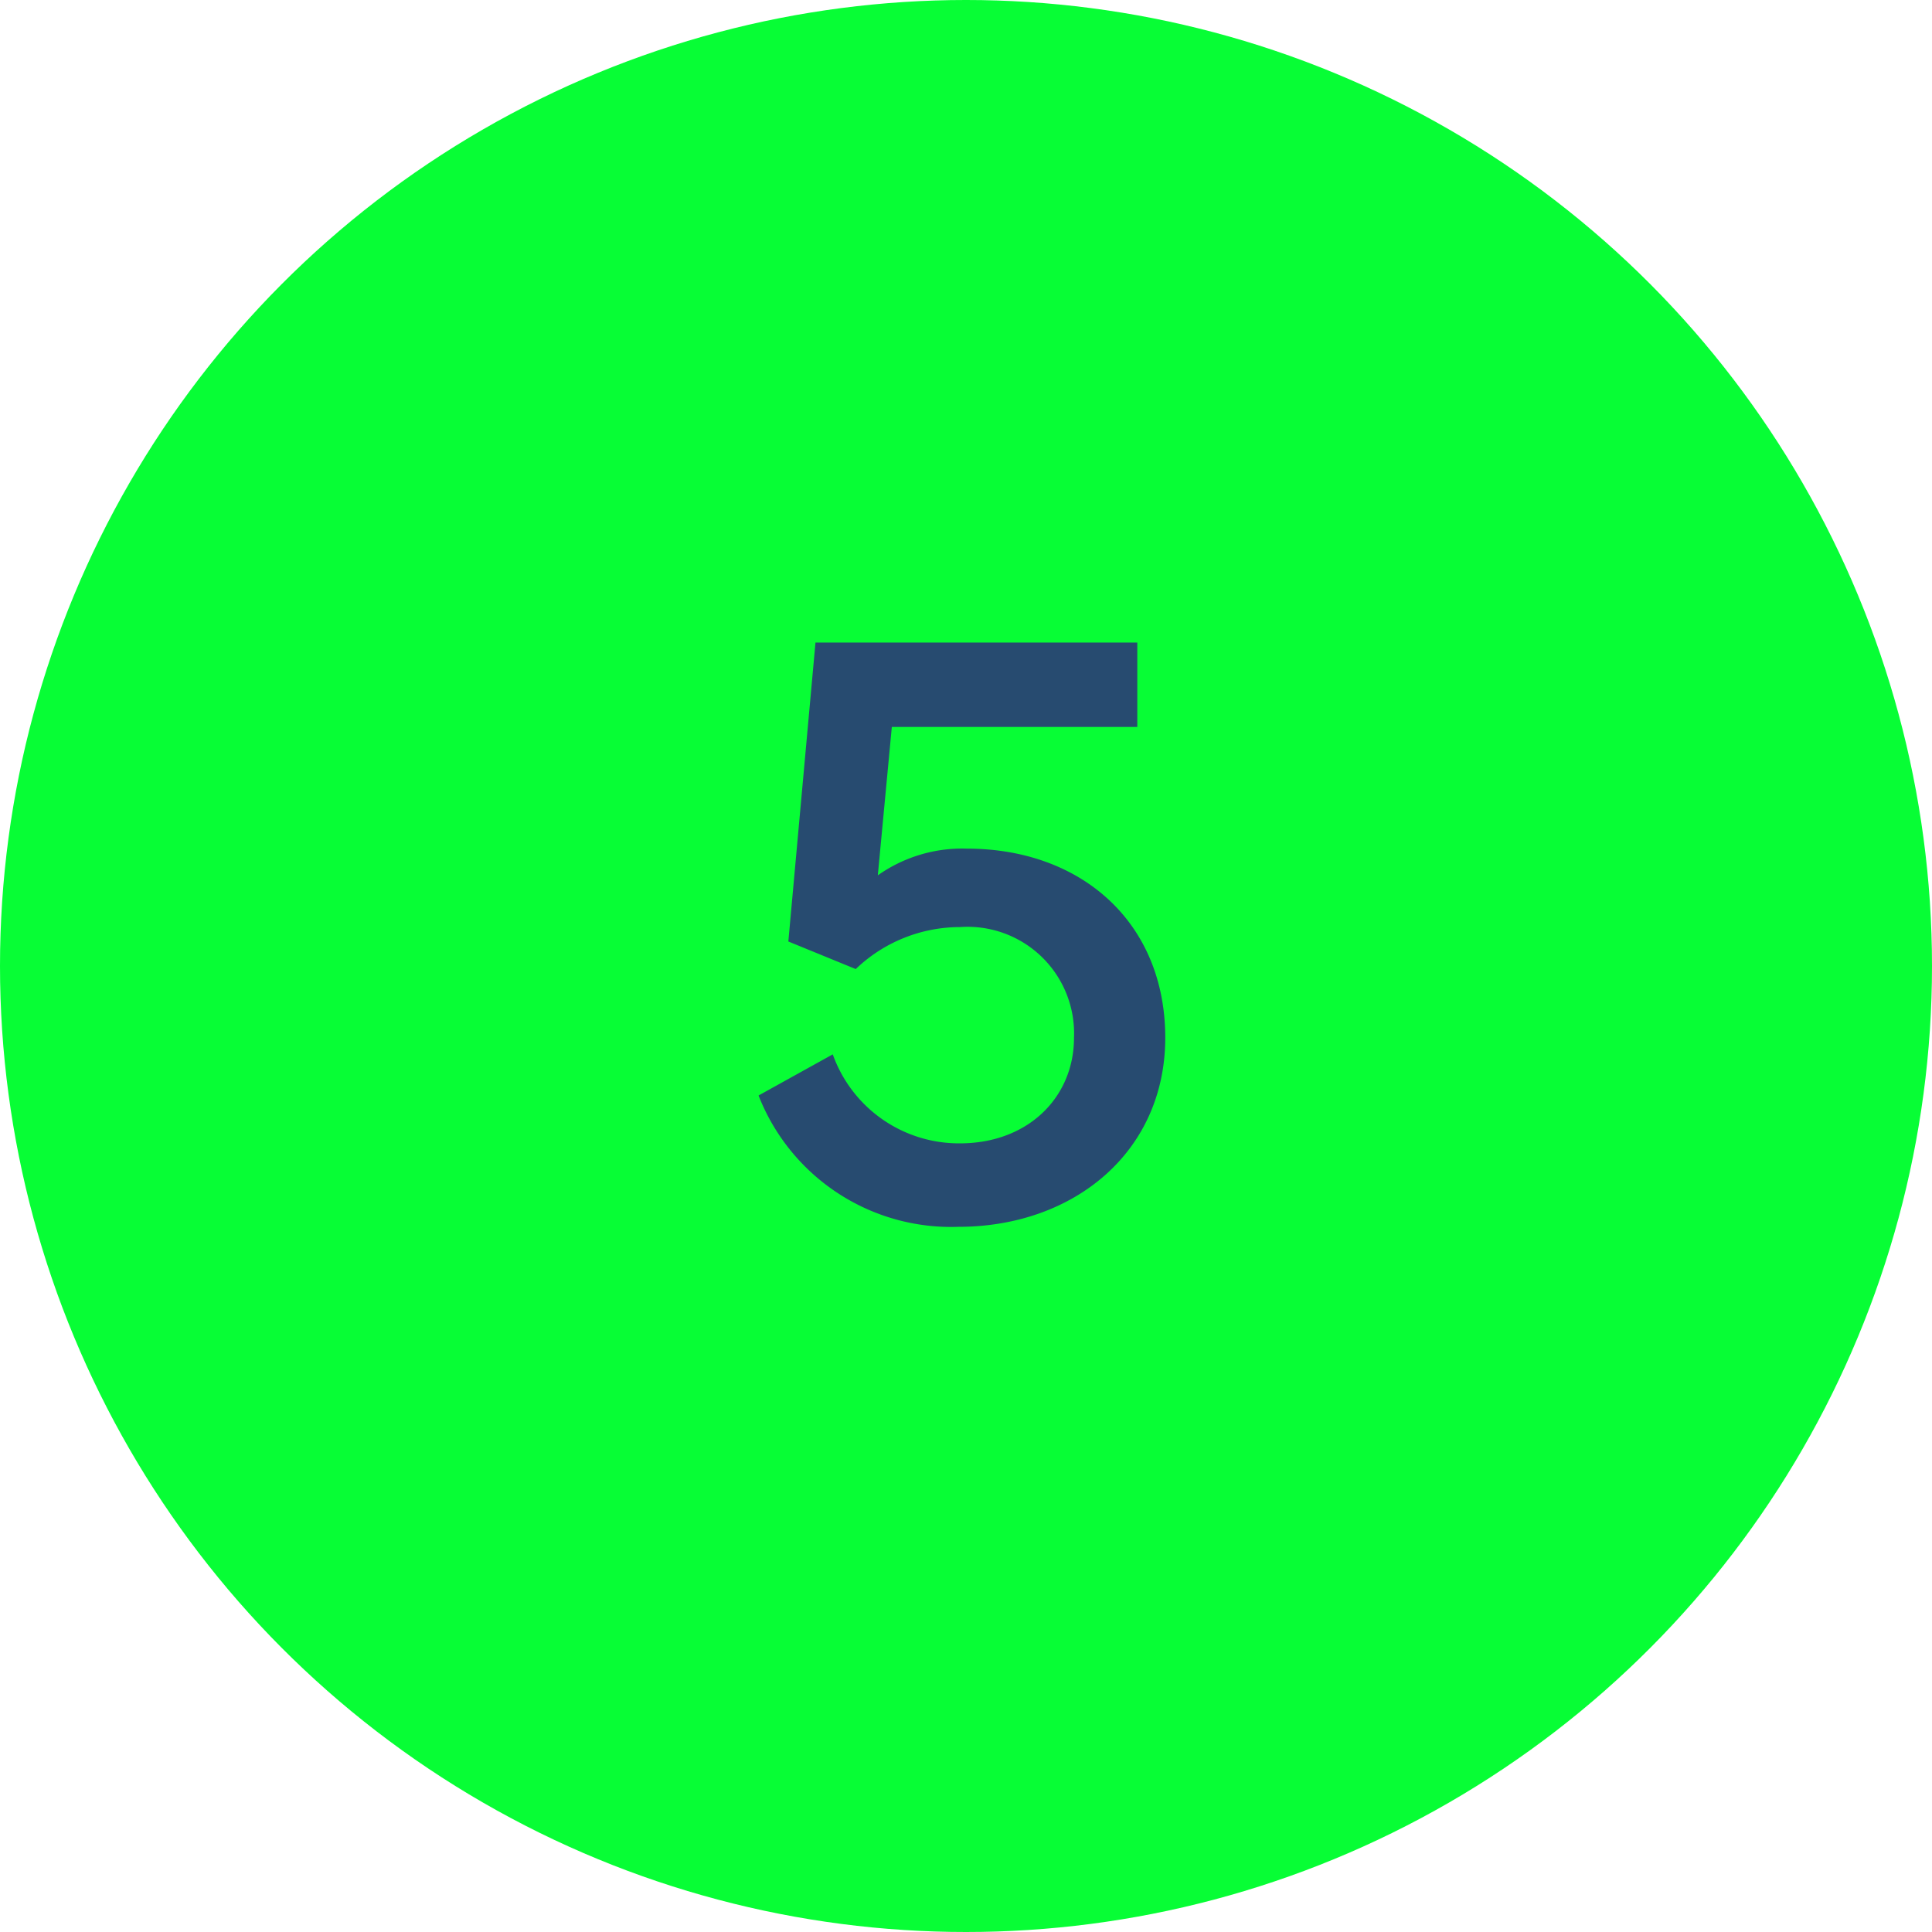 <svg xmlns="http://www.w3.org/2000/svg" width="89" height="89" viewBox="0 0 89 89">
  <g id="Group_1386" data-name="Group 1386" transform="translate(-445.671 -5136.876)">
    <circle id="Ellipse_79" data-name="Ellipse 79" cx="44.5" cy="44.5" r="44.5" transform="translate(445.671 5136.876)" fill="#07fe35"/>
    <path id="Path_6552" data-name="Path 6552" d="M44.648,28.391c5.352,0,9.531-3.477,9.531-8.711,0-5.293-3.848-8.711-9.141-8.711a6.736,6.736,0,0,0-4.1,1.23l.645-6.836H52.891V1.477H38.066l-1.25,13.77,3.105,1.27a6.943,6.943,0,0,1,4.8-1.934,4.908,4.908,0,0,1,5.254,5.1c0,2.734-2.109,4.863-5.254,4.863a6.171,6.171,0,0,1-5.859-4.1l-3.418,1.895A9.525,9.525,0,0,0,44.648,28.391Z" transform="translate(445.171 5165)" fill="#274b70"/>
  </g>
</svg>
